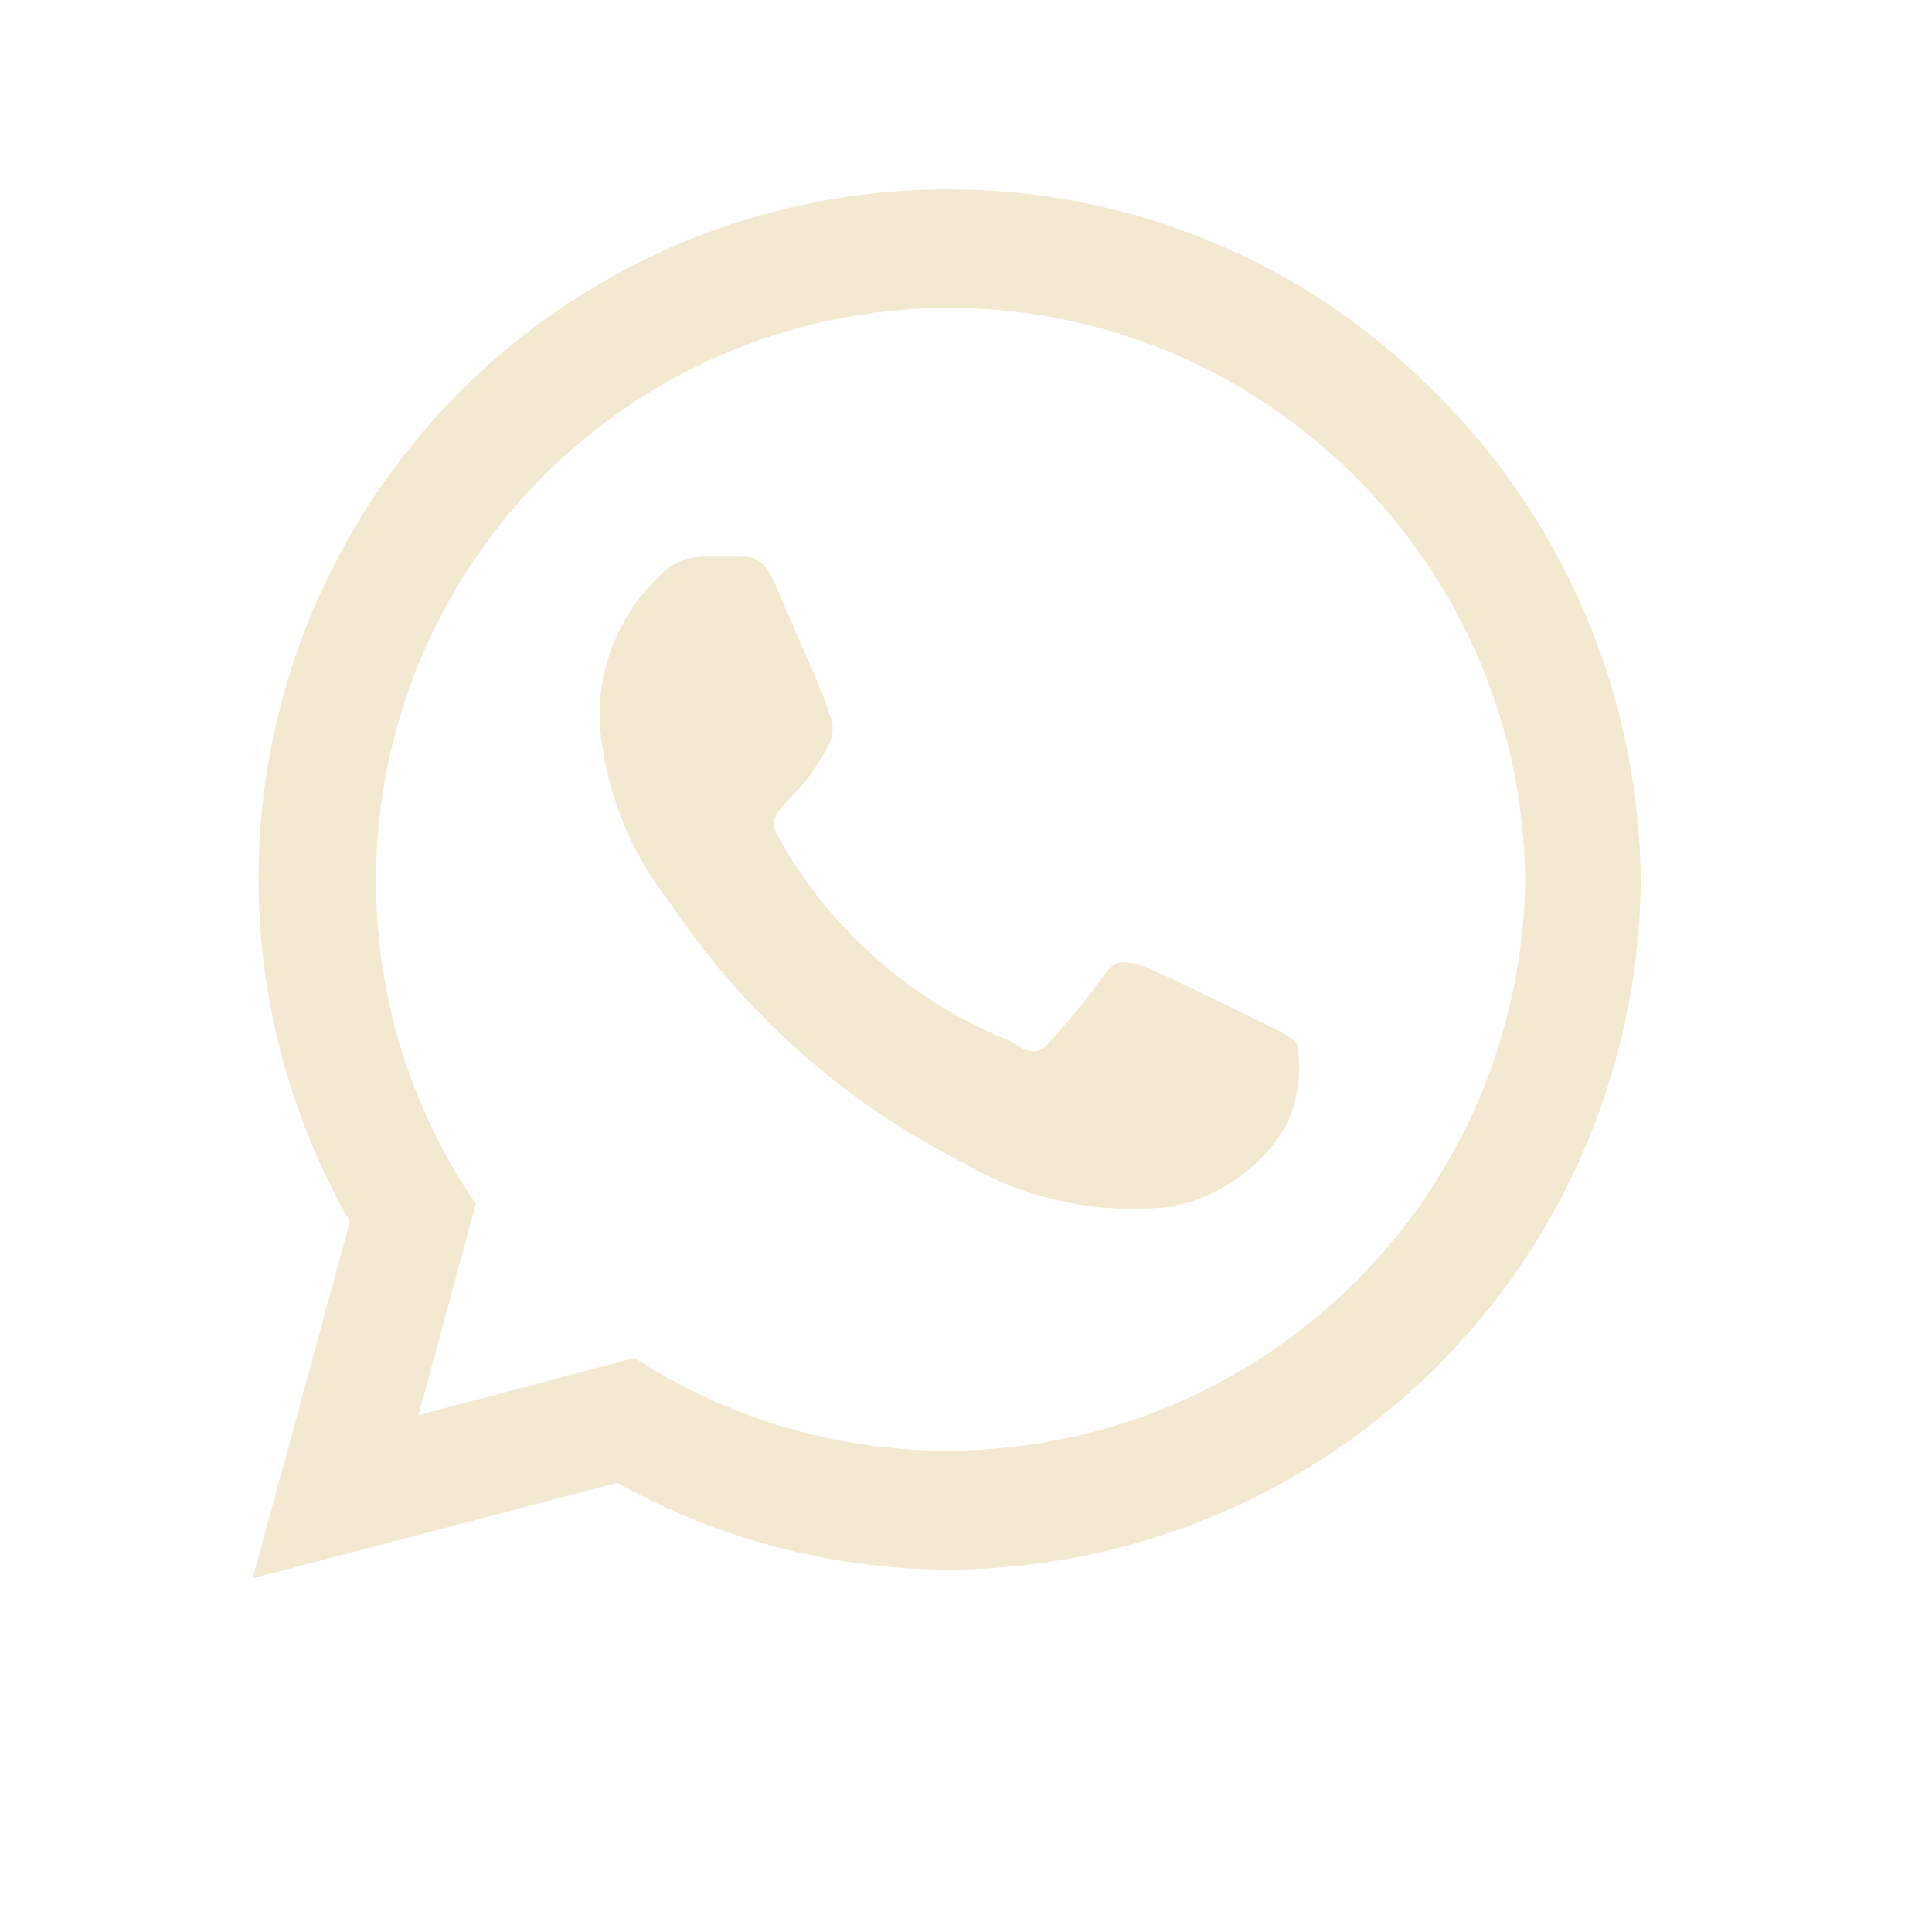 <?xml version="1.0" encoding="UTF-8"?> <svg xmlns="http://www.w3.org/2000/svg" width="23" height="23" viewBox="0 0 23 23" fill="none"><path d="M17.062 4.652C16.305 3.889 15.403 3.284 14.409 2.873C13.416 2.461 12.35 2.251 11.275 2.255C9.837 2.256 8.425 2.635 7.18 3.354C5.935 4.073 4.901 5.106 4.181 6.351C3.461 7.595 3.081 9.007 3.078 10.444C3.075 11.882 3.45 13.295 4.165 14.542L3.008 18.789L7.348 17.653C8.546 18.321 9.893 18.676 11.265 18.686C13.445 18.686 15.537 17.825 17.085 16.29C18.633 14.755 19.513 12.671 19.532 10.491C19.525 9.403 19.303 8.328 18.879 7.326C18.455 6.324 17.838 5.415 17.062 4.652ZM11.275 17.27C10.053 17.27 8.854 16.942 7.803 16.32L7.555 16.165L4.982 16.847L5.664 14.335L5.498 14.077C4.619 12.658 4.291 10.966 4.576 9.321C4.861 7.676 5.74 6.192 7.045 5.152C8.351 4.111 9.992 3.586 11.66 3.675C13.327 3.763 14.903 4.461 16.091 5.634C17.389 6.903 18.132 8.635 18.157 10.45C18.141 12.264 17.409 13.999 16.12 15.276C14.831 16.554 13.09 17.27 11.275 17.27ZM15.006 12.165C14.799 12.062 13.796 11.566 13.611 11.504C13.425 11.442 13.28 11.4 13.146 11.607C12.943 11.884 12.726 12.15 12.494 12.403C12.381 12.548 12.257 12.558 12.05 12.403C10.872 11.937 9.89 11.08 9.27 9.974C9.053 9.613 9.477 9.633 9.87 8.858C9.899 8.802 9.914 8.74 9.914 8.678C9.914 8.615 9.899 8.553 9.87 8.497C9.87 8.393 9.405 7.381 9.239 6.978C9.074 6.575 8.909 6.637 8.774 6.626H8.371C8.267 6.627 8.164 6.651 8.069 6.695C7.974 6.74 7.891 6.804 7.823 6.885C7.592 7.11 7.412 7.383 7.294 7.684C7.176 7.985 7.124 8.308 7.141 8.631C7.205 9.404 7.496 10.142 7.978 10.749C8.859 12.068 10.066 13.136 11.482 13.85C12.224 14.283 13.087 14.464 13.941 14.366C14.226 14.31 14.495 14.194 14.732 14.027C14.969 13.86 15.168 13.644 15.316 13.395C15.454 13.091 15.497 12.752 15.44 12.424C15.347 12.32 15.212 12.269 15.006 12.165Z" fill="#F2E9D0"></path></svg> 